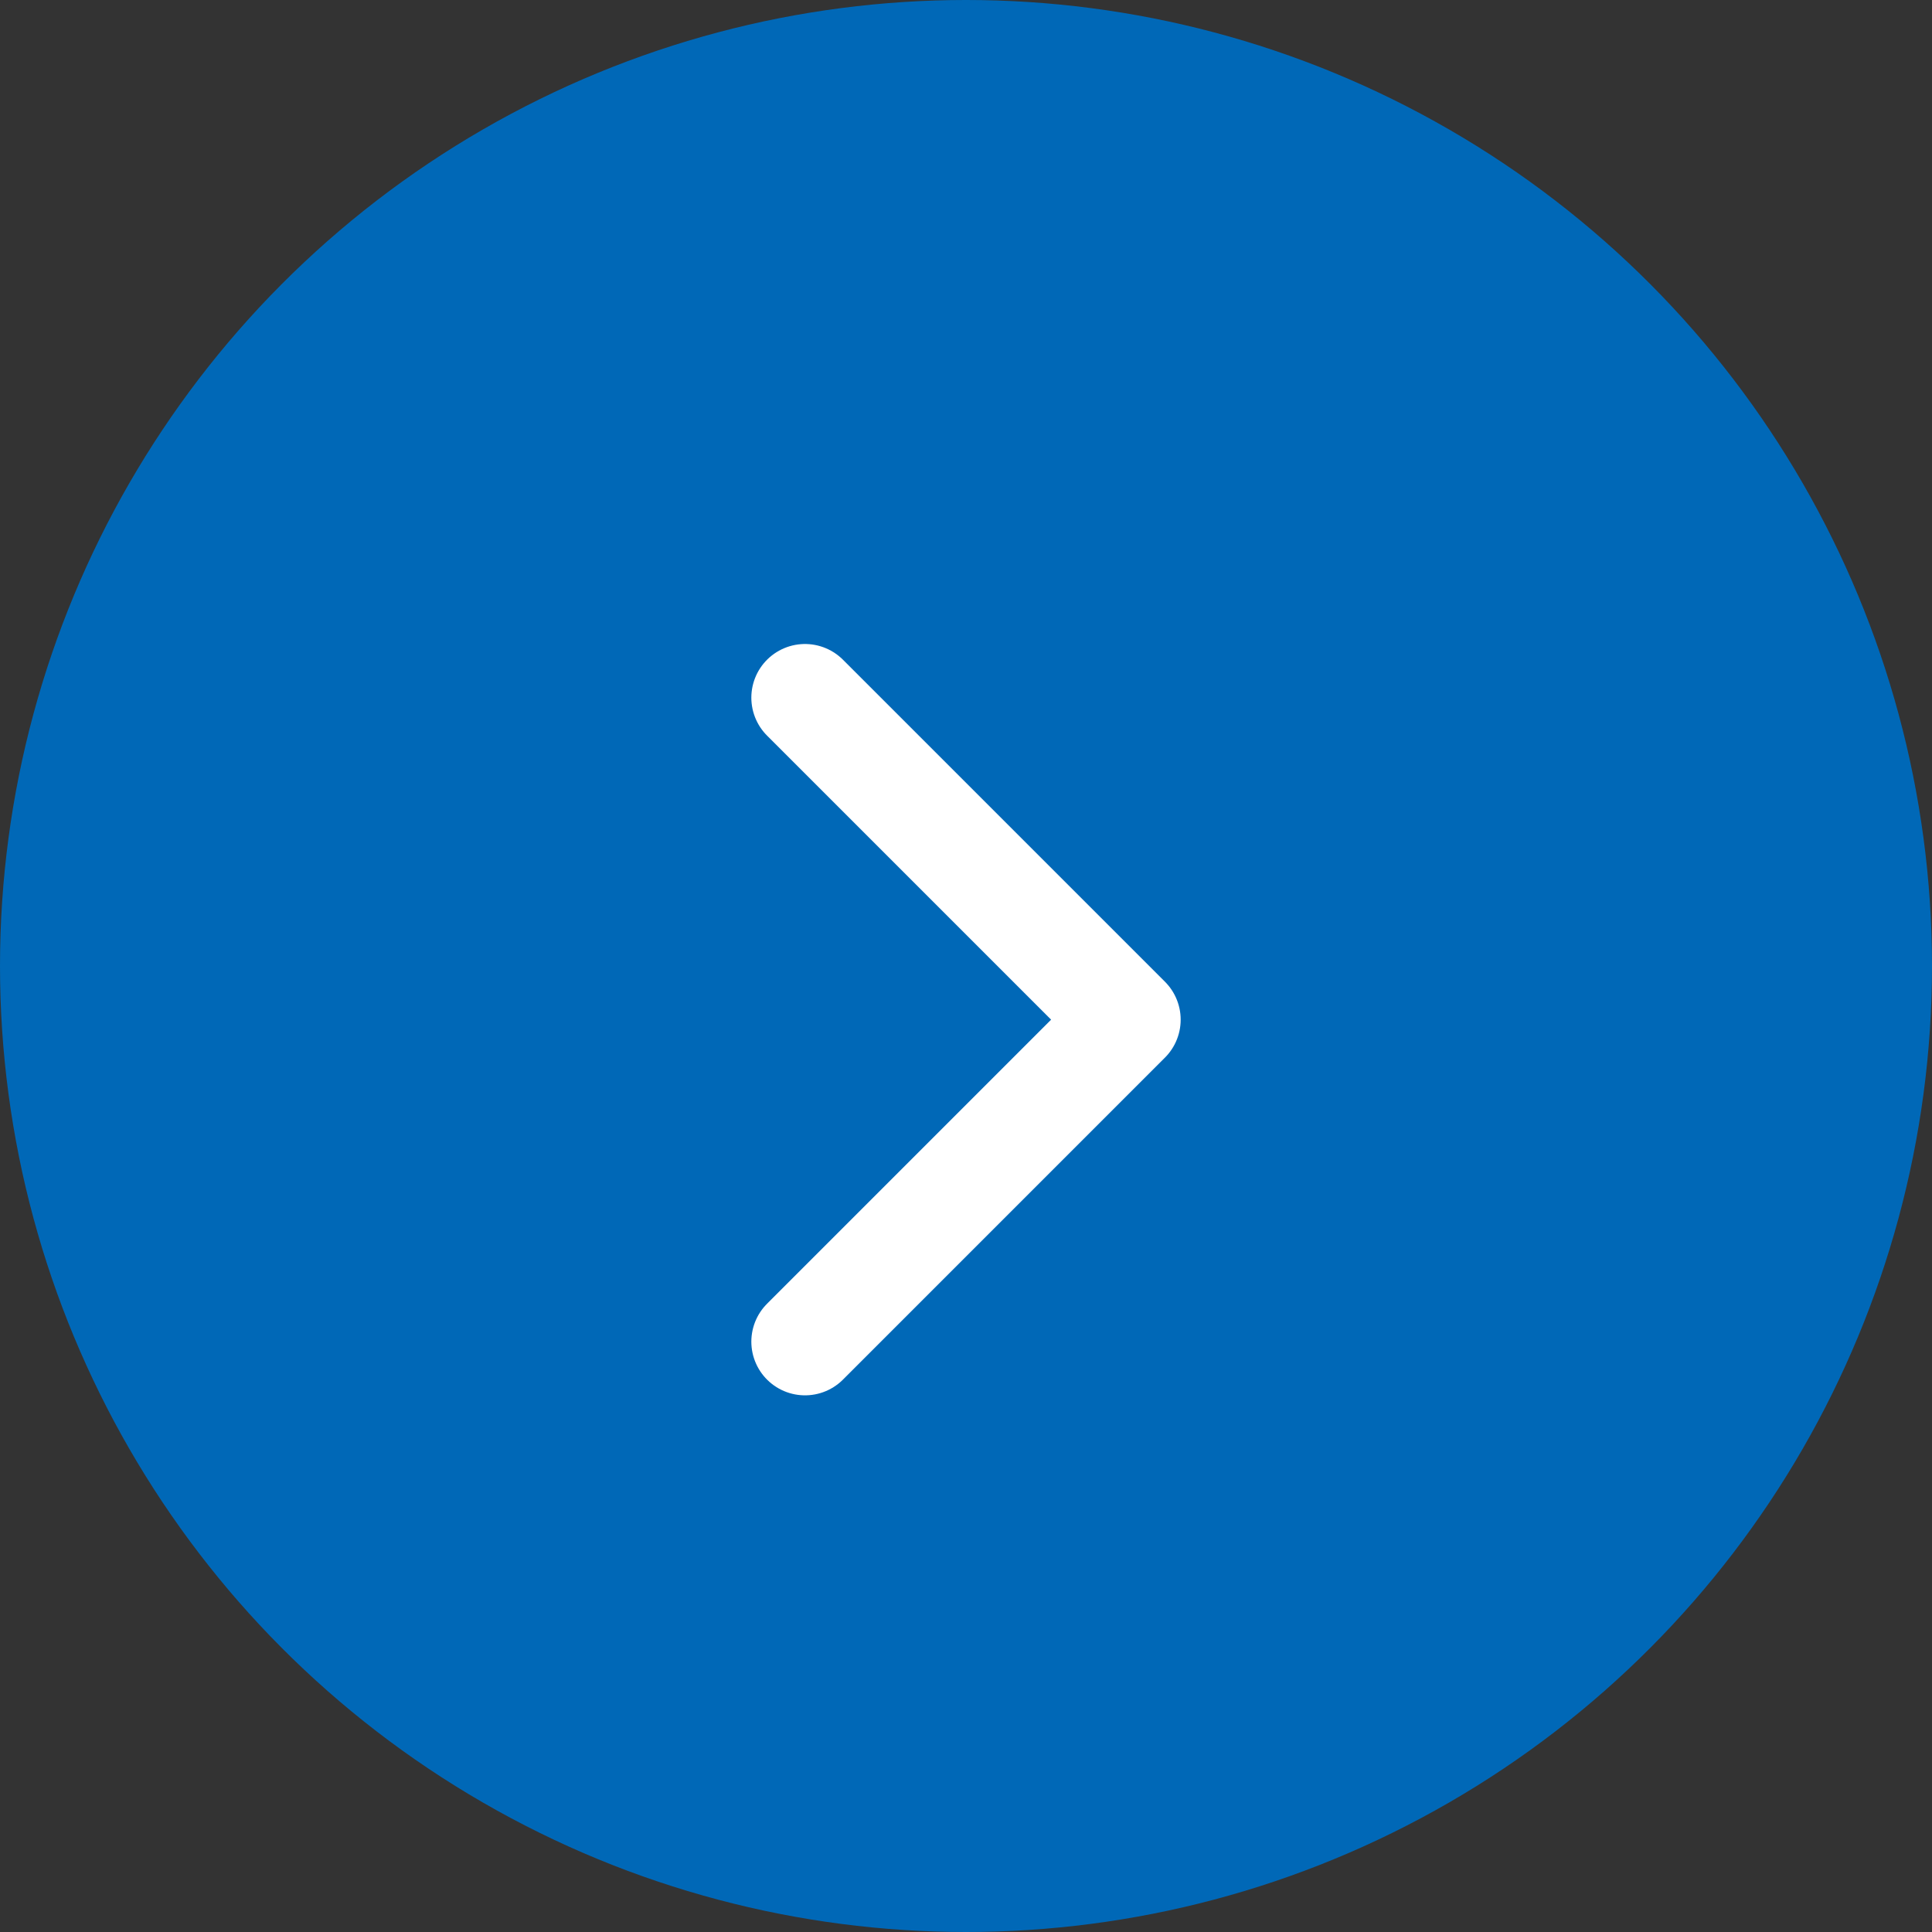<svg xmlns="http://www.w3.org/2000/svg" width="18" height="18" viewBox="0 0 18 18">
  <rect x="0" y="0" width="18" height="18" fill="#333333" stroke="none"/>
  <g id="グループ_21507" data-name="グループ 21507" transform="translate(-604.5 -3206.027)">
    <circle id="楕円形_86" data-name="楕円形 86" cx="9" cy="9" r="9" transform="translate(604.5 3206.027)" fill="#0068b7"/>
    <path id="パス_27105" data-name="パス 27105" d="M-11249.061,3568.626l3,3-3,3" transform="translate(11861.061 -356.099)" fill="none" stroke="#fff" stroke-linecap="round" stroke-linejoin="round" stroke-width="1"/>
  </g>
</svg>
